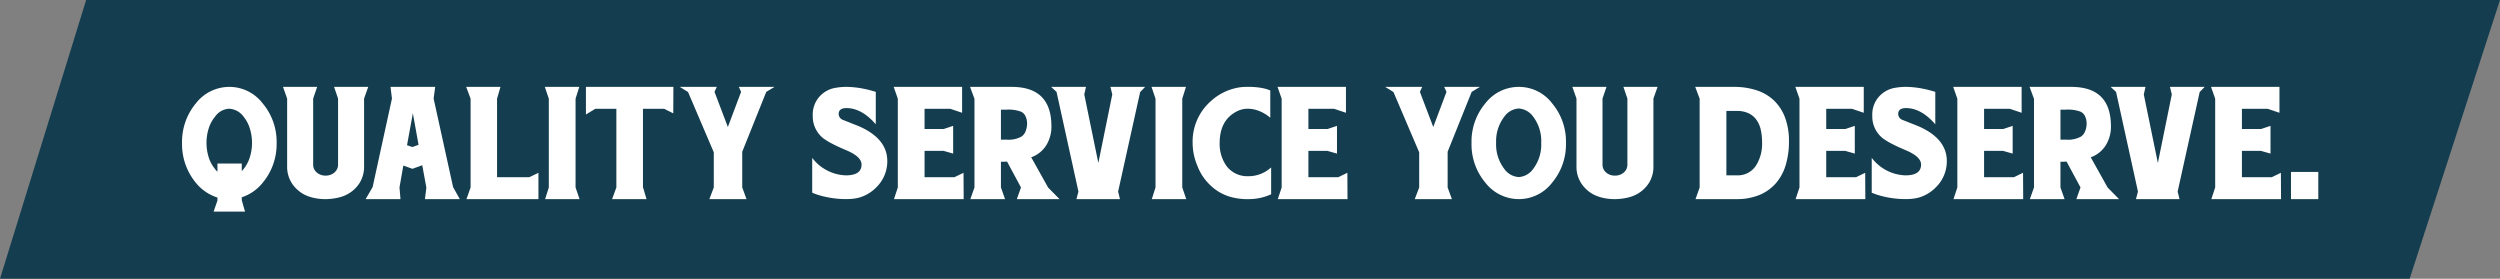 <?xml version="1.0" encoding="UTF-8"?>
<svg xmlns="http://www.w3.org/2000/svg" width="439.467" height="49" viewBox="0 0 439.467 49">
  <rect x="0" y="0" width="439.467" height="49" fill="#808080" stroke="none"/>
  <g transform="translate(-120 -254)">
    <path d="M15.143,0H439.467L423.585,49H0Z" transform="translate(120 254)" fill="#143e4f"></path>
    <path d="M10.5-6.25v1.325q.1-.1.175-.187t.175-.213a6.136,6.136,0,0,0,1.088-2.1A8.47,8.47,0,0,0,12.3-9.887a8.47,8.47,0,0,0-.362-2.463,6.136,6.136,0,0,0-1.088-2.1A3.368,3.368,0,0,0,8.3-15.888,3.2,3.2,0,0,0,5.775-14.45a5.907,5.907,0,0,0-1.112,2.1A8.469,8.469,0,0,0,4.3-9.887a8.469,8.469,0,0,0,.363,2.462,5.907,5.907,0,0,0,1.112,2.1,2.185,2.185,0,0,0,.45.5V-6.25Zm0,5.925V.2l.575,2H5.55L6.225.25V-.275a7.982,7.982,0,0,1-3.8-2.6A10.642,10.642,0,0,1,0-9.85a10.58,10.58,0,0,1,2.425-6.975,7.452,7.452,0,0,1,5.875-2.9,7.358,7.358,0,0,1,5.875,2.9,10.451,10.451,0,0,1,2.45,6.975,10.575,10.575,0,0,1-2.45,6.975A7.784,7.784,0,0,1,10.5-.325ZM32-17.675V-5.8a5.385,5.385,0,0,1-.737,2.875A5.709,5.709,0,0,1,29.325-1a6.275,6.275,0,0,1-1.85.738A10.392,10.392,0,0,1,25.362,0a9.161,9.161,0,0,1-2.137-.2A6.925,6.925,0,0,1,21.35-.875a5.924,5.924,0,0,1-2.075-1.963,5.338,5.338,0,0,1-.8-2.963V-17.675l-.725-2.05h6l-.7,2.05v11.55a1.816,1.816,0,0,0,.325,1.112,2.089,2.089,0,0,0,.813.662,2.475,2.475,0,0,0,1.05.225,2.475,2.475,0,0,0,1.05-.225,2.089,2.089,0,0,0,.813-.662,1.816,1.816,0,0,0,.325-1.112v-11.55l-.7-2.05h6ZM42.7,0l.25-2.025L42.225-5.95,40.5-5.325,38.9-5.9l-.675,3.85L38.4,0H32.275L33.5-2.1l3.4-15.575-.25-2.05H44.5l-.275,2.05L47.65-2.1,48.825,0ZM41.575-9.55l-1-5.55L39.55-9.475l.95.325ZM62.65,0H50l.725-2.05v-15.6l-.775-2.075h6.025l-.6,2.075v13.8H61.05l1.6-.775Zm1.175,0,.65-2.05v-15.6l-.7-2.075h6.05l-.65,2.075v15.6l.7,2.05ZM84.75-15.875H81.025V-2.1L81.65,0H75.6l.75-2.05V-15.875h-3.7l-1.65,1v-4.85H86.375l-.025,4.65ZM102.7-18.85,98.475-8.325V-2.05L99.225,0H92.7l.775-2.05V-8.225l-4.525-10.6-1.45-.9H94l-.4.875,2.35,6.175,2.325-6.175-.4-.875h6.275Zm8.075,17.725V-7.25A7.734,7.734,0,0,0,116.7-4.175q2.75,0,2.75-1.9,0-1.375-2.65-2.5-1.55-.65-2.537-1.175a11.955,11.955,0,0,1-1.488-.9,4.882,4.882,0,0,1-1.9-4,4.7,4.7,0,0,1,1.9-4.025,4.854,4.854,0,0,1,2.1-.887,10.969,10.969,0,0,1,2.463-.15,16.206,16.206,0,0,1,2.475.312,20.228,20.228,0,0,1,2.138.55v5.7Q119.475-16,116.8-16q-1.375,0-1.375,1.05a1.14,1.14,0,0,0,.75,1.025q.45.175,1.137.45t1.638.65q5.025,2.175,5.025,6.15a6.405,6.405,0,0,1-2,4.675A6.874,6.874,0,0,1,119.15-.3a7.927,7.927,0,0,1-1.963.288A15.947,15.947,0,0,1,114.925-.1a16.711,16.711,0,0,1-2.25-.4A12.093,12.093,0,0,1,110.775-1.125ZM137.4,0H125.15l.675-2.05v-15.6l-.725-2.075h12.025v4.55l-2.075-.7h-4.525v3.55H133.9l1.65-.55V-8l-1.675-.475h-3.35V-3.85h5.25l1.6-.775Zm6.55-6.575V-2.05L144.675,0h-6.1l.725-2.05V-17.625l-.775-2.1h7.325q6.925,0,6.975,6.825a6.249,6.249,0,0,1-.875,3.387,5.15,5.15,0,0,1-2.675,2.163l2.975,5.325,2,2.025h-7.5l.725-2.05-2.45-4.55q-.275.025-.538.025Zm.95-9.15h-.95v5.275h1.025a4.637,4.637,0,0,0,2.6-.55,2.016,2.016,0,0,0,.725-.962,3.6,3.6,0,0,0,.25-1.325,2.97,2.97,0,0,0-.275-1.275,1.624,1.624,0,0,0-.875-.838A6.5,6.5,0,0,0,144.9-15.725Zm23.525-3.1-3.875,17.5L164.875,0h-7.65l.35-1.325-3.85-17.525-.95-.875H158.9l-.3,1.325,2.475,12.05,2.45-12.05-.325-1.325h6.1ZM170.475,0l.65-2.05v-15.6l-.7-2.075h6.05l-.65,2.075v15.6l.7,2.05ZM191.45-.85a9.3,9.3,0,0,1-3.413.838A11.4,11.4,0,0,1,184.45-.35a8.337,8.337,0,0,1-3.7-2.1,8.958,8.958,0,0,1-2.25-3.375,10.213,10.213,0,0,1-.85-4.025,9.437,9.437,0,0,1,3.125-7.3,9.638,9.638,0,0,1,4.875-2.45,8.378,8.378,0,0,1,1.262-.125q.738-.025,1.525.025a11.569,11.569,0,0,1,1.537.2,6.548,6.548,0,0,1,1.325.4v4.8a6.9,6.9,0,0,0-1.275-.875,6.242,6.242,0,0,0-1.462-.562,5.043,5.043,0,0,0-1.538-.137,4.018,4.018,0,0,0-1.5.4Q182.4-13.95,182.4-9.85a6.658,6.658,0,0,0,1.2,4.025,4.551,4.551,0,0,0,3.75,1.8,5.871,5.871,0,0,0,4.1-1.55ZM204.875,0h-12.25l.675-2.05v-15.6l-.725-2.075H204.6v4.55l-2.075-.7H198v3.55h3.375l1.65-.55V-8l-1.675-.475H198V-3.85h5.25l1.6-.775ZM226.7-18.85,222.475-8.325V-2.05l.75,2.05H216.7l.775-2.05V-8.225l-4.525-10.6-1.45-.9H218l-.4.875,2.35,6.175,2.325-6.175-.4-.875h6.275ZM234.975,0A7.452,7.452,0,0,1,229.1-2.9a10.456,10.456,0,0,1-2.425-6.975,10.421,10.421,0,0,1,2.425-6.95,7.4,7.4,0,0,1,5.875-2.9,7.312,7.312,0,0,1,5.875,2.9,10.421,10.421,0,0,1,2.425,6.95A10.456,10.456,0,0,1,240.85-2.9,7.358,7.358,0,0,1,234.975,0Zm0-15.925a3.362,3.362,0,0,0-2.55,1.45A7.08,7.08,0,0,0,231-9.9a7.017,7.017,0,0,0,1.425,4.575,3.362,3.362,0,0,0,2.55,1.45,3.362,3.362,0,0,0,2.55-1.45,7.039,7.039,0,0,0,1.4-4.575,7.039,7.039,0,0,0-1.4-4.575A3.362,3.362,0,0,0,234.975-15.925Zm23.675-1.75V-5.8a5.385,5.385,0,0,1-.737,2.875A5.709,5.709,0,0,1,255.975-1a6.275,6.275,0,0,1-1.85.738A10.392,10.392,0,0,1,252.013,0a9.161,9.161,0,0,1-2.137-.2A6.925,6.925,0,0,1,248-.875a5.924,5.924,0,0,1-2.075-1.963,5.338,5.338,0,0,1-.8-2.963V-17.675l-.725-2.05h6l-.7,2.05v11.55a1.816,1.816,0,0,0,.325,1.112,2.089,2.089,0,0,0,.813.662,2.475,2.475,0,0,0,1.05.225,2.475,2.475,0,0,0,1.05-.225,2.089,2.089,0,0,0,.813-.662,1.816,1.816,0,0,0,.325-1.112v-11.55l-.7-2.05h6ZM273.3-15.5h-1.825V-4.175h1.875a3.8,3.8,0,0,0,3.425-1.875,7.173,7.173,0,0,0,.975-3.925,9.8,9.8,0,0,0-.237-2.238,4.793,4.793,0,0,0-.763-1.738,3.61,3.61,0,0,0-1.375-1.137A4.723,4.723,0,0,0,273.3-15.5ZM273.275,0H266.05l.725-2.05v-15.6L266-19.725h6.8a12.6,12.6,0,0,1,4,.6,7.971,7.971,0,0,1,3.05,1.8,8.1,8.1,0,0,1,1.938,2.988,11.637,11.637,0,0,1,.688,4.188,14.205,14.205,0,0,1-.575,4.175,8.6,8.6,0,0,1-1.737,3.2,7.8,7.8,0,0,1-2.888,2.05A10.258,10.258,0,0,1,273.275,0ZM295.9,0H283.65l.675-2.05v-15.6l-.725-2.075h12.025v4.55l-2.075-.7h-4.525v3.55H292.4l1.65-.55V-8l-1.675-.475h-3.35V-3.85h5.25l1.6-.775Zm1.125-1.125V-7.25a7.734,7.734,0,0,0,5.925,3.075q2.75,0,2.75-1.9,0-1.375-2.65-2.5-1.55-.65-2.538-1.175a11.956,11.956,0,0,1-1.487-.9,4.882,4.882,0,0,1-1.9-4,4.7,4.7,0,0,1,1.9-4.025,4.854,4.854,0,0,1,2.1-.887,10.969,10.969,0,0,1,2.462-.15,16.206,16.206,0,0,1,2.475.312,20.228,20.228,0,0,1,2.137.55v5.7Q305.725-16,303.05-16q-1.375,0-1.375,1.05a1.14,1.14,0,0,0,.75,1.025q.45.175,1.138.45t1.637.65q5.025,2.175,5.025,6.15a6.405,6.405,0,0,1-2,4.675A6.875,6.875,0,0,1,305.4-.3a7.927,7.927,0,0,1-1.962.288A15.947,15.947,0,0,1,301.175-.1a16.711,16.711,0,0,1-2.25-.4A12.093,12.093,0,0,1,297.025-1.125ZM323.65,0H311.4l.675-2.05v-15.6l-.725-2.075h12.025v4.55l-2.075-.7h-4.525v3.55h3.375l1.65-.55V-8l-1.675-.475h-3.35V-3.85h5.25l1.6-.775Zm6.55-6.575V-2.05L330.925,0h-6.1l.725-2.05V-17.625l-.775-2.1H332.1q6.925,0,6.975,6.825a6.249,6.249,0,0,1-.875,3.387,5.15,5.15,0,0,1-2.675,2.163L338.5-2.025,340.5,0H333l.725-2.05-2.45-4.55q-.275.025-.538.025Zm.95-9.15h-.95v5.275h1.025a4.637,4.637,0,0,0,2.6-.55,2.016,2.016,0,0,0,.725-.962,3.6,3.6,0,0,0,.25-1.325,2.97,2.97,0,0,0-.275-1.275,1.624,1.624,0,0,0-.875-.838A6.5,6.5,0,0,0,331.15-15.725Zm23.525-3.1L350.8-1.325,351.125,0h-7.65l.35-1.325-3.85-17.525-.95-.875h6.125l-.3,1.325,2.475,12.05,2.45-12.05-.325-1.325h6.1ZM368.975,0h-12.25l.675-2.05v-15.6l-.725-2.075H368.7v4.55l-2.075-.7H362.1v3.55h3.375l1.65-.55V-8l-1.675-.475H362.1V-3.85h5.25l1.6-.775Zm1.75-4.775h4.8V0h-4.8Z" transform="translate(152 289)" fill="#fff"></path>
  </g>
</svg>

